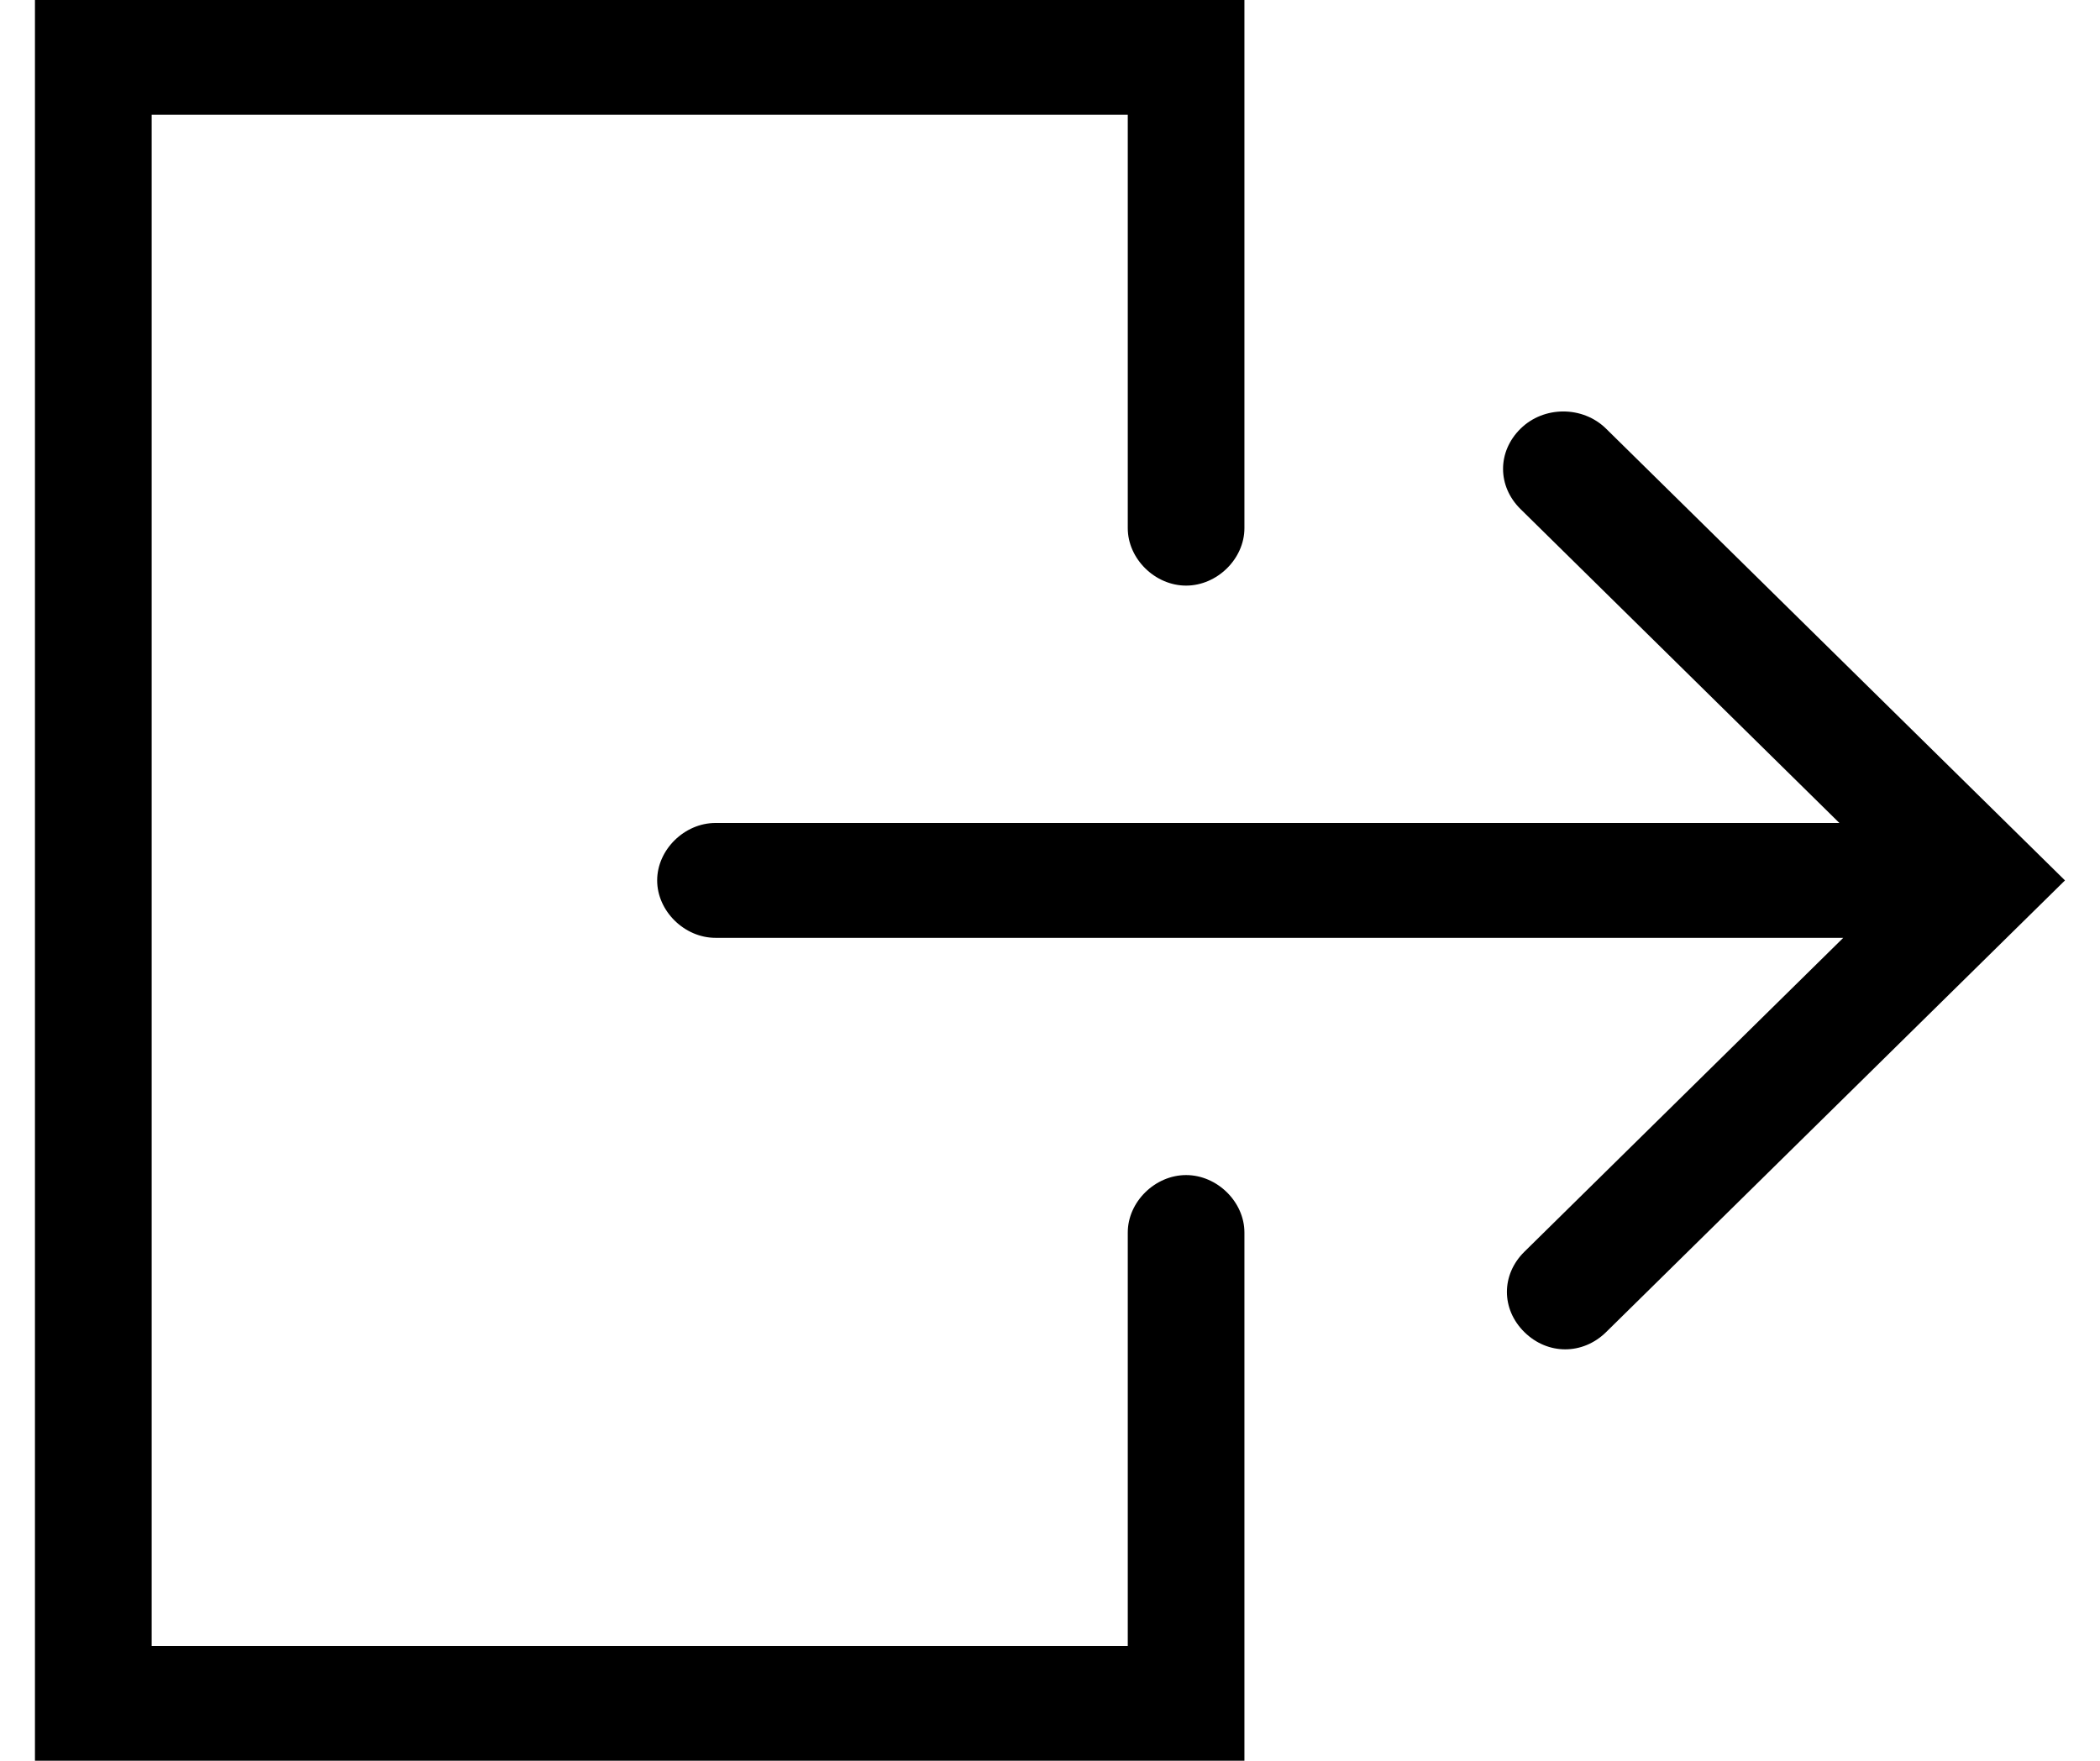<?xml version="1.0" encoding="UTF-8"?>
<svg version="1.1" viewBox="0 0 31 26" xmlns="http://www.w3.org/2000/svg">
 <g fill="none" fill-rule="evenodd">
  <g fill="#000" fill-rule="nonzero">
   <path d="m16.648 24.304h-14.409v-22.609h14.409v6.104c0 0.452 0.402 0.848 0.861 0.848 0.459 0 0.861-0.396 0.861-0.848v-7.8h-17.854v26h17.854v-7.8c0-0.452-0.402-0.848-0.861-0.848-0.459 0-0.861 0.396-0.861 0.848v6.104z"/>
   <path d="m22.446 6.33c-0.344 0.339-0.344 0.848 0 1.187l4.707 4.635h-16.591c-0.459 0-0.861 0.396-0.861 0.848s0.402 0.848 0.861 0.848h16.648l-4.707 4.635c-0.344 0.339-0.344 0.848 0 1.187 0.344 0.339 0.861 0.339 1.206 0l6.774-6.67-6.774-6.67c-0.344-0.339-0.919-0.339-1.263 0z"/>
  </g>
 </g>
</svg>
